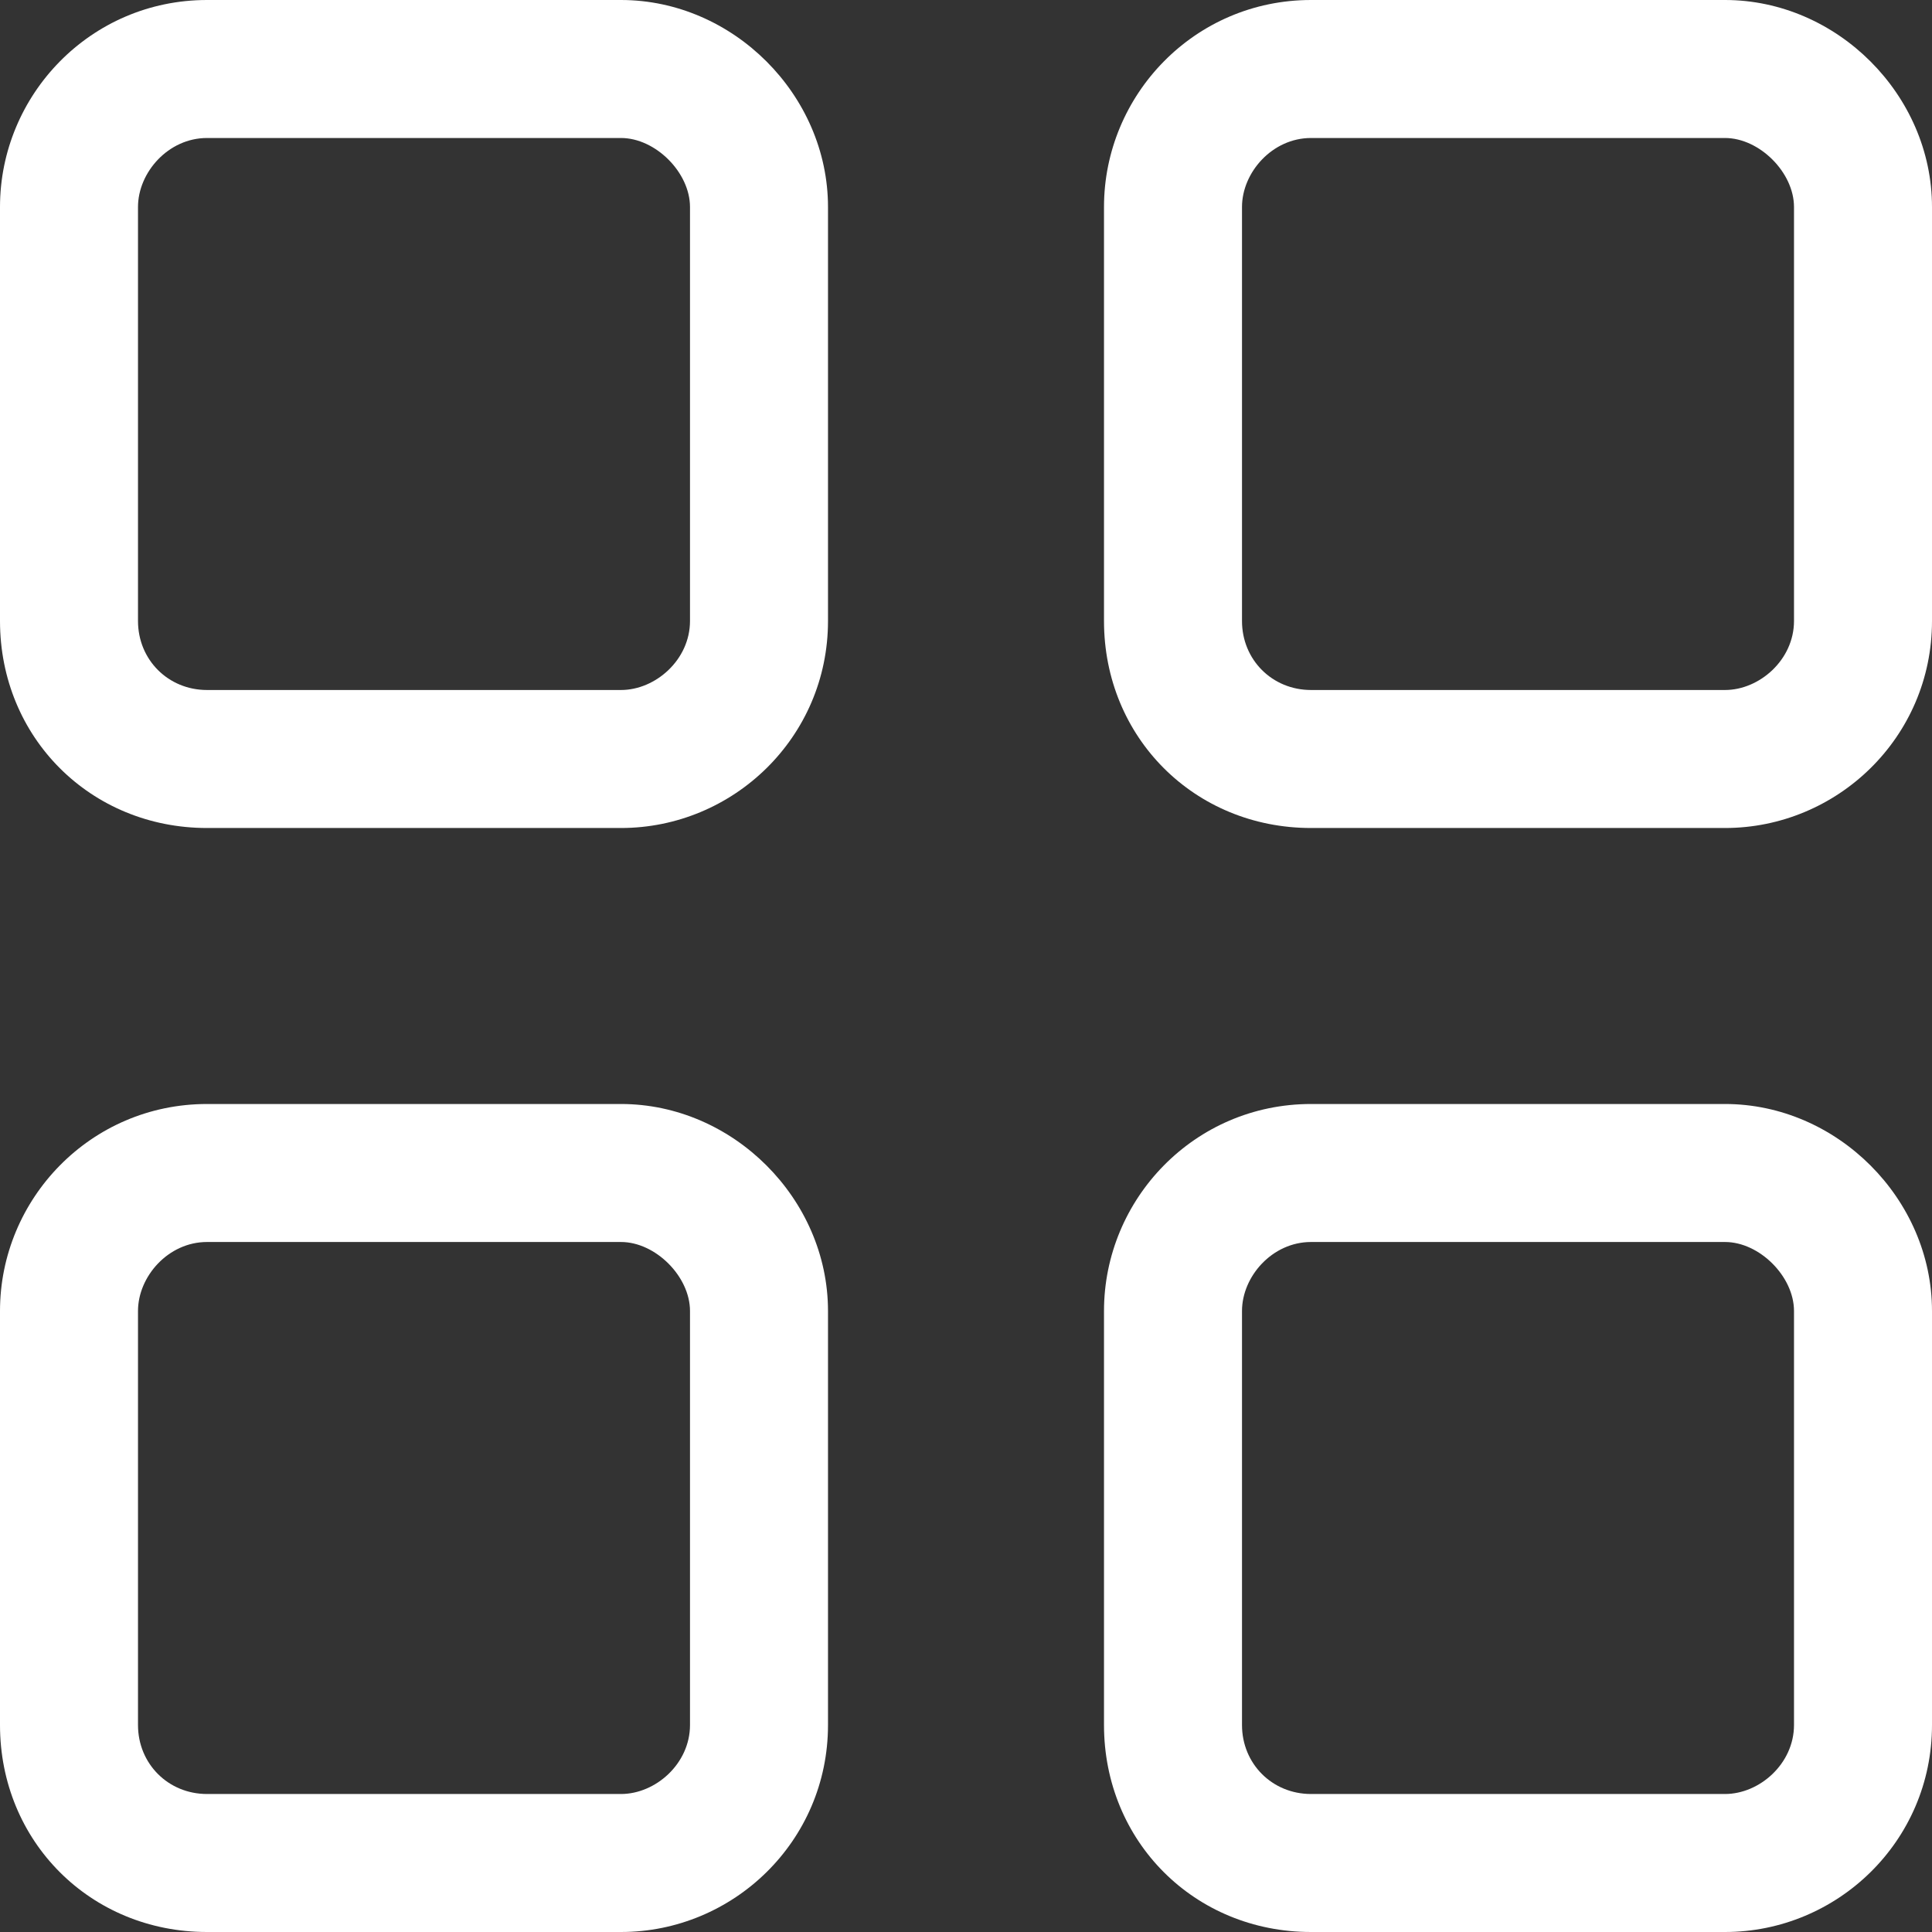 <svg width="14" height="14" viewBox="0 0 14 14" fill="none" xmlns="http://www.w3.org/2000/svg">
<rect x="0" y="0" width="14" height="14" fill="#333333" stroke="none"/>
<path d="M1.5 1C1.219 1 1 1.25 1 1.5V4.5C1 4.781 1.219 5 1.5 5H4.5C4.75 5 5 4.781 5 4.5V1.5C5 1.25 4.75 1 4.5 1H1.5ZM0 1.5C0 0.688 0.656 0 1.5 0H4.5C5.312 0 6 0.688 6 1.5V4.5C6 5.344 5.312 6 4.5 6H1.5C0.656 6 0 5.344 0 4.5V1.5ZM1.5 9C1.219 9 1 9.25 1 9.5V12.5C1 12.781 1.219 13 1.5 13H4.5C4.75 13 5 12.781 5 12.5V9.5C5 9.25 4.75 9 4.5 9H1.5ZM0 9.5C0 8.688 0.656 8 1.5 8H4.5C5.312 8 6 8.688 6 9.5V12.5C6 13.344 5.312 14 4.5 14H1.5C0.656 14 0 13.344 0 12.5V9.5ZM12.5 1H9.5C9.219 1 9 1.25 9 1.5V4.5C9 4.781 9.219 5 9.5 5H12.5C12.75 5 13 4.781 13 4.5V1.5C13 1.25 12.75 1 12.5 1ZM9.5 0H12.5C13.312 0 14 0.688 14 1.5V4.5C14 5.344 13.312 6 12.5 6H9.5C8.656 6 8 5.344 8 4.5V1.5C8 0.688 8.656 0 9.5 0ZM9.5 9C9.219 9 9 9.25 9 9.5V12.5C9 12.781 9.219 13 9.5 13H12.5C12.75 13 13 12.781 13 12.5V9.5C13 9.25 12.75 9 12.5 9H9.5ZM8 9.5C8 8.688 8.656 8 9.5 8H12.5C13.312 8 14 8.688 14 9.5V12.5C14 13.344 13.312 14 12.5 14H9.5C8.656 14 8 13.344 8 12.5V9.5Z" fill="white"/>
</svg>
